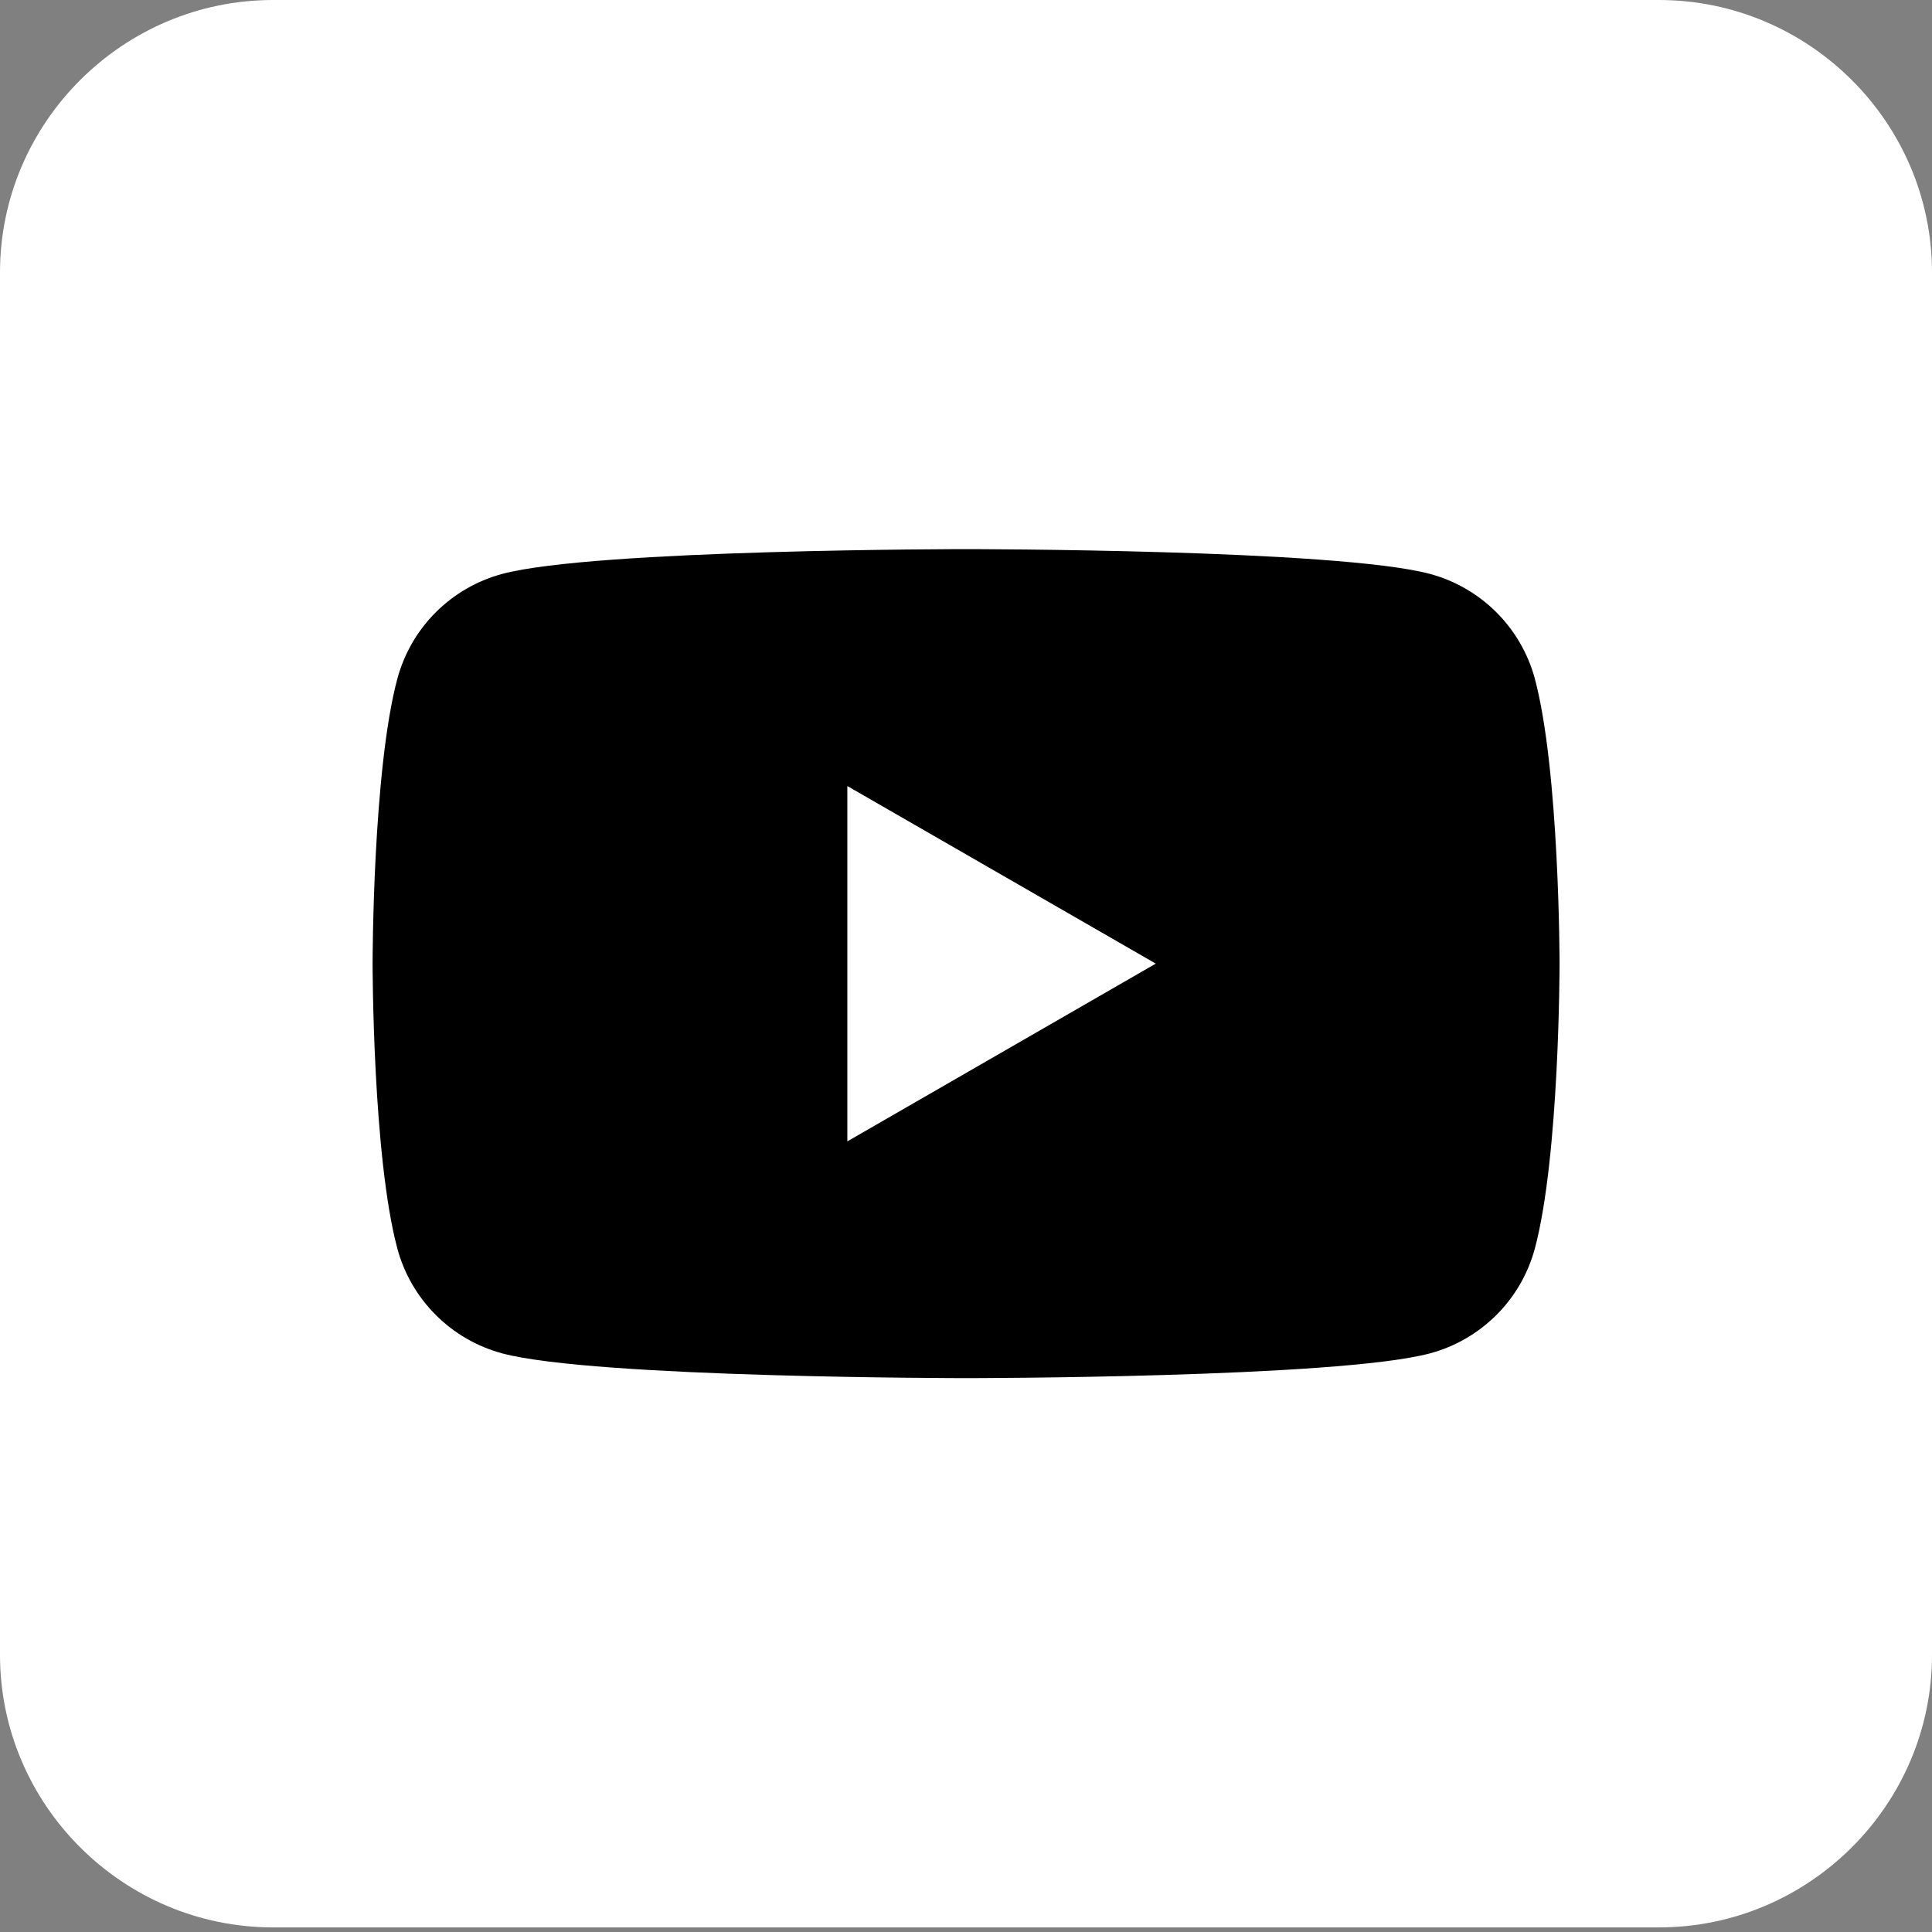 <svg width="48" height="48" viewBox="0 0 48 48" fill="none" xmlns="http://www.w3.org/2000/svg">
<rect x="0" y="0" width="48" height="48" fill="#808080" stroke="none"/>
<g clip-path="url(#clip0_1_9)">
<path d="M41.215 47.886H6.785C3.053 47.886 0 44.84 0 41.117V6.769C0 3.046 3.053 0 6.785 0H41.215C44.947 0 48 3.046 48 6.769V41.117C48 44.84 44.947 47.886 41.215 47.886Z" fill="white"/>
<path d="M38.132 16.859C37.963 16.235 37.633 15.667 37.175 15.21C36.718 14.754 36.148 14.425 35.524 14.258C33.226 13.643 24.002 13.643 24.002 13.643C24.002 13.643 14.779 13.643 12.48 14.258C11.856 14.425 11.286 14.754 10.829 15.21C10.371 15.667 10.042 16.235 9.873 16.859C9.257 19.152 9.257 23.941 9.257 23.941C9.257 23.941 9.257 28.73 9.873 31.023C10.041 31.647 10.371 32.215 10.829 32.672C11.286 33.129 11.856 33.458 12.48 33.625C14.779 34.239 24.002 34.239 24.002 34.239C24.002 34.239 33.226 34.239 35.524 33.625C36.149 33.458 36.718 33.129 37.176 32.672C37.634 32.216 37.963 31.647 38.132 31.023C38.747 28.73 38.747 23.941 38.747 23.941C38.747 23.941 38.746 19.156 38.132 16.859ZM21.052 28.357V19.529L28.715 23.941L21.052 28.357Z" fill="black"/>
</g>
<defs>
<clipPath id="clip0_1_9">
<rect width="48" height="48" fill="white"/>
</clipPath>
</defs>
</svg>
